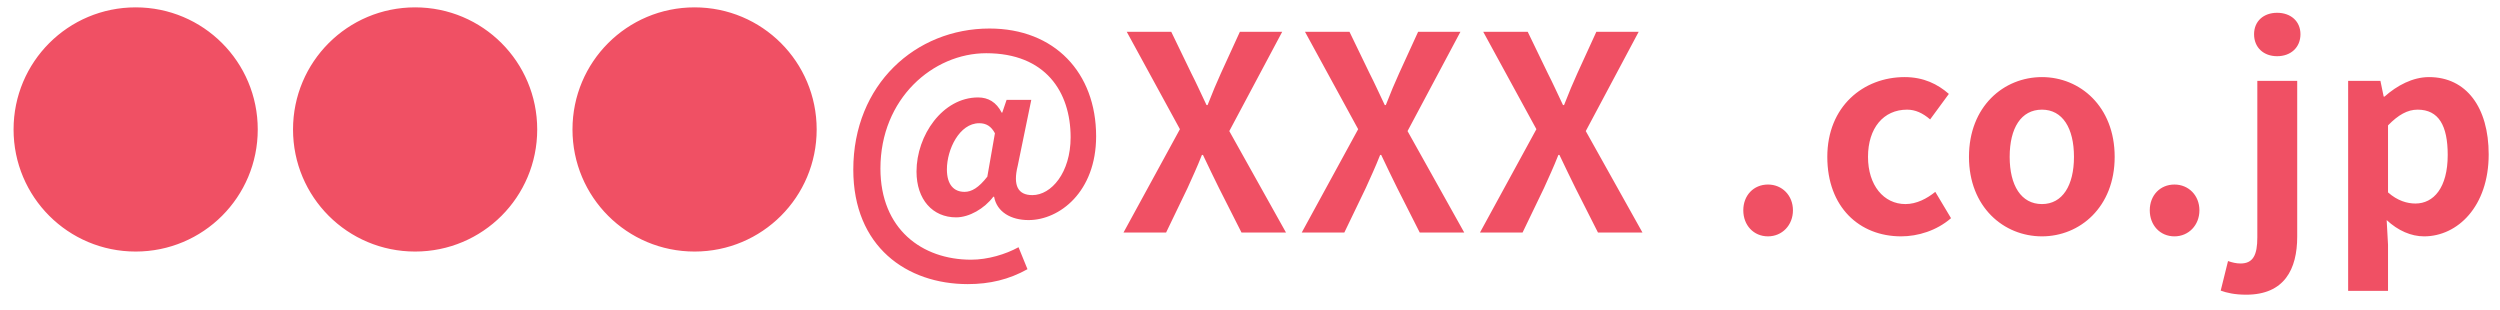 <svg width="129" height="16" viewBox="0 0 129 16" fill="none" xmlns="http://www.w3.org/2000/svg">
<path d="M0.7 6.68C0.7 3.194 3.514 0.38 7 0.38C10.486 0.38 13.3 3.194 13.3 6.68C13.3 10.166 10.486 12.98 7 12.98C3.514 12.98 0.7 10.166 0.7 6.68ZM15.12 6.68C15.12 3.194 17.934 0.38 21.42 0.38C24.906 0.38 27.72 3.194 27.72 6.68C27.72 10.166 24.906 12.98 21.42 12.98C17.934 12.98 15.12 10.166 15.12 6.68ZM29.54 6.68C29.54 3.194 32.354 0.38 35.84 0.38C39.326 0.38 42.14 3.194 42.14 6.68C42.14 10.166 39.326 12.98 35.84 12.98C32.354 12.98 29.54 10.166 29.54 6.68ZM49.938 14.66C46.788 14.66 44.03 12.728 44.03 8.752C44.03 4.356 47.25 1.472 51.058 1.472C54.418 1.472 56.56 3.754 56.56 7.03C56.56 9.9 54.67 11.356 53.074 11.356C52.164 11.356 51.436 10.936 51.296 10.152H51.254C50.792 10.768 50.008 11.216 49.336 11.216C48.132 11.216 47.292 10.306 47.292 8.85C47.292 6.988 48.636 5.028 50.47 5.028C50.988 5.028 51.408 5.266 51.688 5.812H51.716L51.94 5.154H53.214L52.514 8.556C52.262 9.578 52.528 10.068 53.27 10.068C54.25 10.068 55.244 8.906 55.244 7.086C55.244 4.734 53.942 2.746 50.89 2.746C48.146 2.746 45.43 5.084 45.43 8.696C45.43 11.818 47.572 13.4 50.106 13.4C50.974 13.4 51.898 13.12 52.556 12.756L53.018 13.89C52.066 14.422 51.072 14.66 49.938 14.66ZM49.77 9.9C50.134 9.9 50.498 9.69 50.946 9.116L51.338 6.876C51.142 6.512 50.89 6.358 50.526 6.358C49.504 6.358 48.86 7.716 48.86 8.738C48.86 9.536 49.224 9.9 49.77 9.9ZM57.972 12L60.884 6.666L58.14 1.64H60.436L61.472 3.782C61.724 4.272 61.948 4.776 62.256 5.42H62.312C62.564 4.776 62.774 4.272 62.998 3.782L63.978 1.64H66.162L63.432 6.764L66.358 12H64.062L62.9 9.704C62.634 9.172 62.382 8.64 62.074 7.996H62.018C61.766 8.64 61.514 9.172 61.276 9.704L60.17 12H57.972ZM67.169 12L70.081 6.666L67.337 1.64H69.633L70.669 3.782C70.921 4.272 71.145 4.776 71.453 5.42H71.509C71.761 4.776 71.971 4.272 72.195 3.782L73.175 1.64H75.359L72.629 6.764L75.555 12H73.259L72.097 9.704C71.831 9.172 71.579 8.64 71.271 7.996H71.215C70.963 8.64 70.711 9.172 70.473 9.704L69.367 12H67.169ZM76.366 12L79.278 6.666L76.534 1.64H78.83L79.866 3.782C80.118 4.272 80.342 4.776 80.65 5.42H80.706C80.958 4.776 81.168 4.272 81.392 3.782L82.372 1.64H84.556L81.826 6.764L84.752 12H82.456L81.294 9.704C81.028 9.172 80.776 8.64 80.468 7.996H80.412C80.16 8.64 79.908 9.172 79.67 9.704L78.564 12H76.366ZM91.228 12.196C90.486 12.196 89.954 11.622 89.954 10.852C89.954 10.082 90.486 9.522 91.228 9.522C91.956 9.522 92.516 10.082 92.516 10.852C92.516 11.622 91.956 12.196 91.228 12.196ZM98.097 12.196C95.941 12.196 94.289 10.684 94.289 8.094C94.289 5.49 96.151 3.978 98.279 3.978C99.259 3.978 99.987 4.342 100.561 4.846L99.595 6.162C99.203 5.826 98.825 5.658 98.405 5.658C97.187 5.658 96.389 6.61 96.389 8.094C96.389 9.564 97.201 10.53 98.321 10.53C98.895 10.53 99.427 10.25 99.861 9.9L100.673 11.258C99.931 11.902 98.965 12.196 98.097 12.196ZM105.365 12.196C103.391 12.196 101.599 10.684 101.599 8.094C101.599 5.49 103.391 3.978 105.365 3.978C107.325 3.978 109.117 5.49 109.117 8.094C109.117 10.684 107.325 12.196 105.365 12.196ZM105.365 10.53C106.429 10.53 107.017 9.564 107.017 8.094C107.017 6.61 106.429 5.658 105.365 5.658C104.287 5.658 103.699 6.61 103.699 8.094C103.699 9.564 104.287 10.53 105.365 10.53ZM112.202 12.196C111.46 12.196 110.928 11.622 110.928 10.852C110.928 10.082 111.46 9.522 112.202 9.522C112.93 9.522 113.49 10.082 113.49 10.852C113.49 11.622 112.93 12.196 112.202 12.196ZM115.904 15.206C115.302 15.206 114.896 15.108 114.588 14.996L114.966 13.47C115.162 13.54 115.386 13.596 115.61 13.596C116.268 13.596 116.478 13.148 116.478 12.252V4.174H118.536V12.21C118.536 13.89 117.878 15.206 115.904 15.206ZM117.5 2.9C116.8 2.9 116.31 2.452 116.31 1.766C116.31 1.094 116.8 0.66 117.5 0.66C118.2 0.66 118.704 1.094 118.704 1.766C118.704 2.452 118.2 2.9 117.5 2.9ZM121.164 15.01V4.174H122.83L122.998 4.986H123.04C123.684 4.412 124.496 3.978 125.336 3.978C127.268 3.978 128.416 5.546 128.416 7.968C128.416 10.656 126.806 12.196 125.084 12.196C124.412 12.196 123.74 11.902 123.152 11.356L123.222 12.63V15.01H121.164ZM124.636 10.502C125.574 10.502 126.302 9.69 126.302 7.996C126.302 6.484 125.84 5.658 124.748 5.658C124.23 5.658 123.754 5.924 123.222 6.47V9.928C123.712 10.362 124.216 10.502 124.636 10.502Z" fill="#F05064"/>
</svg>
